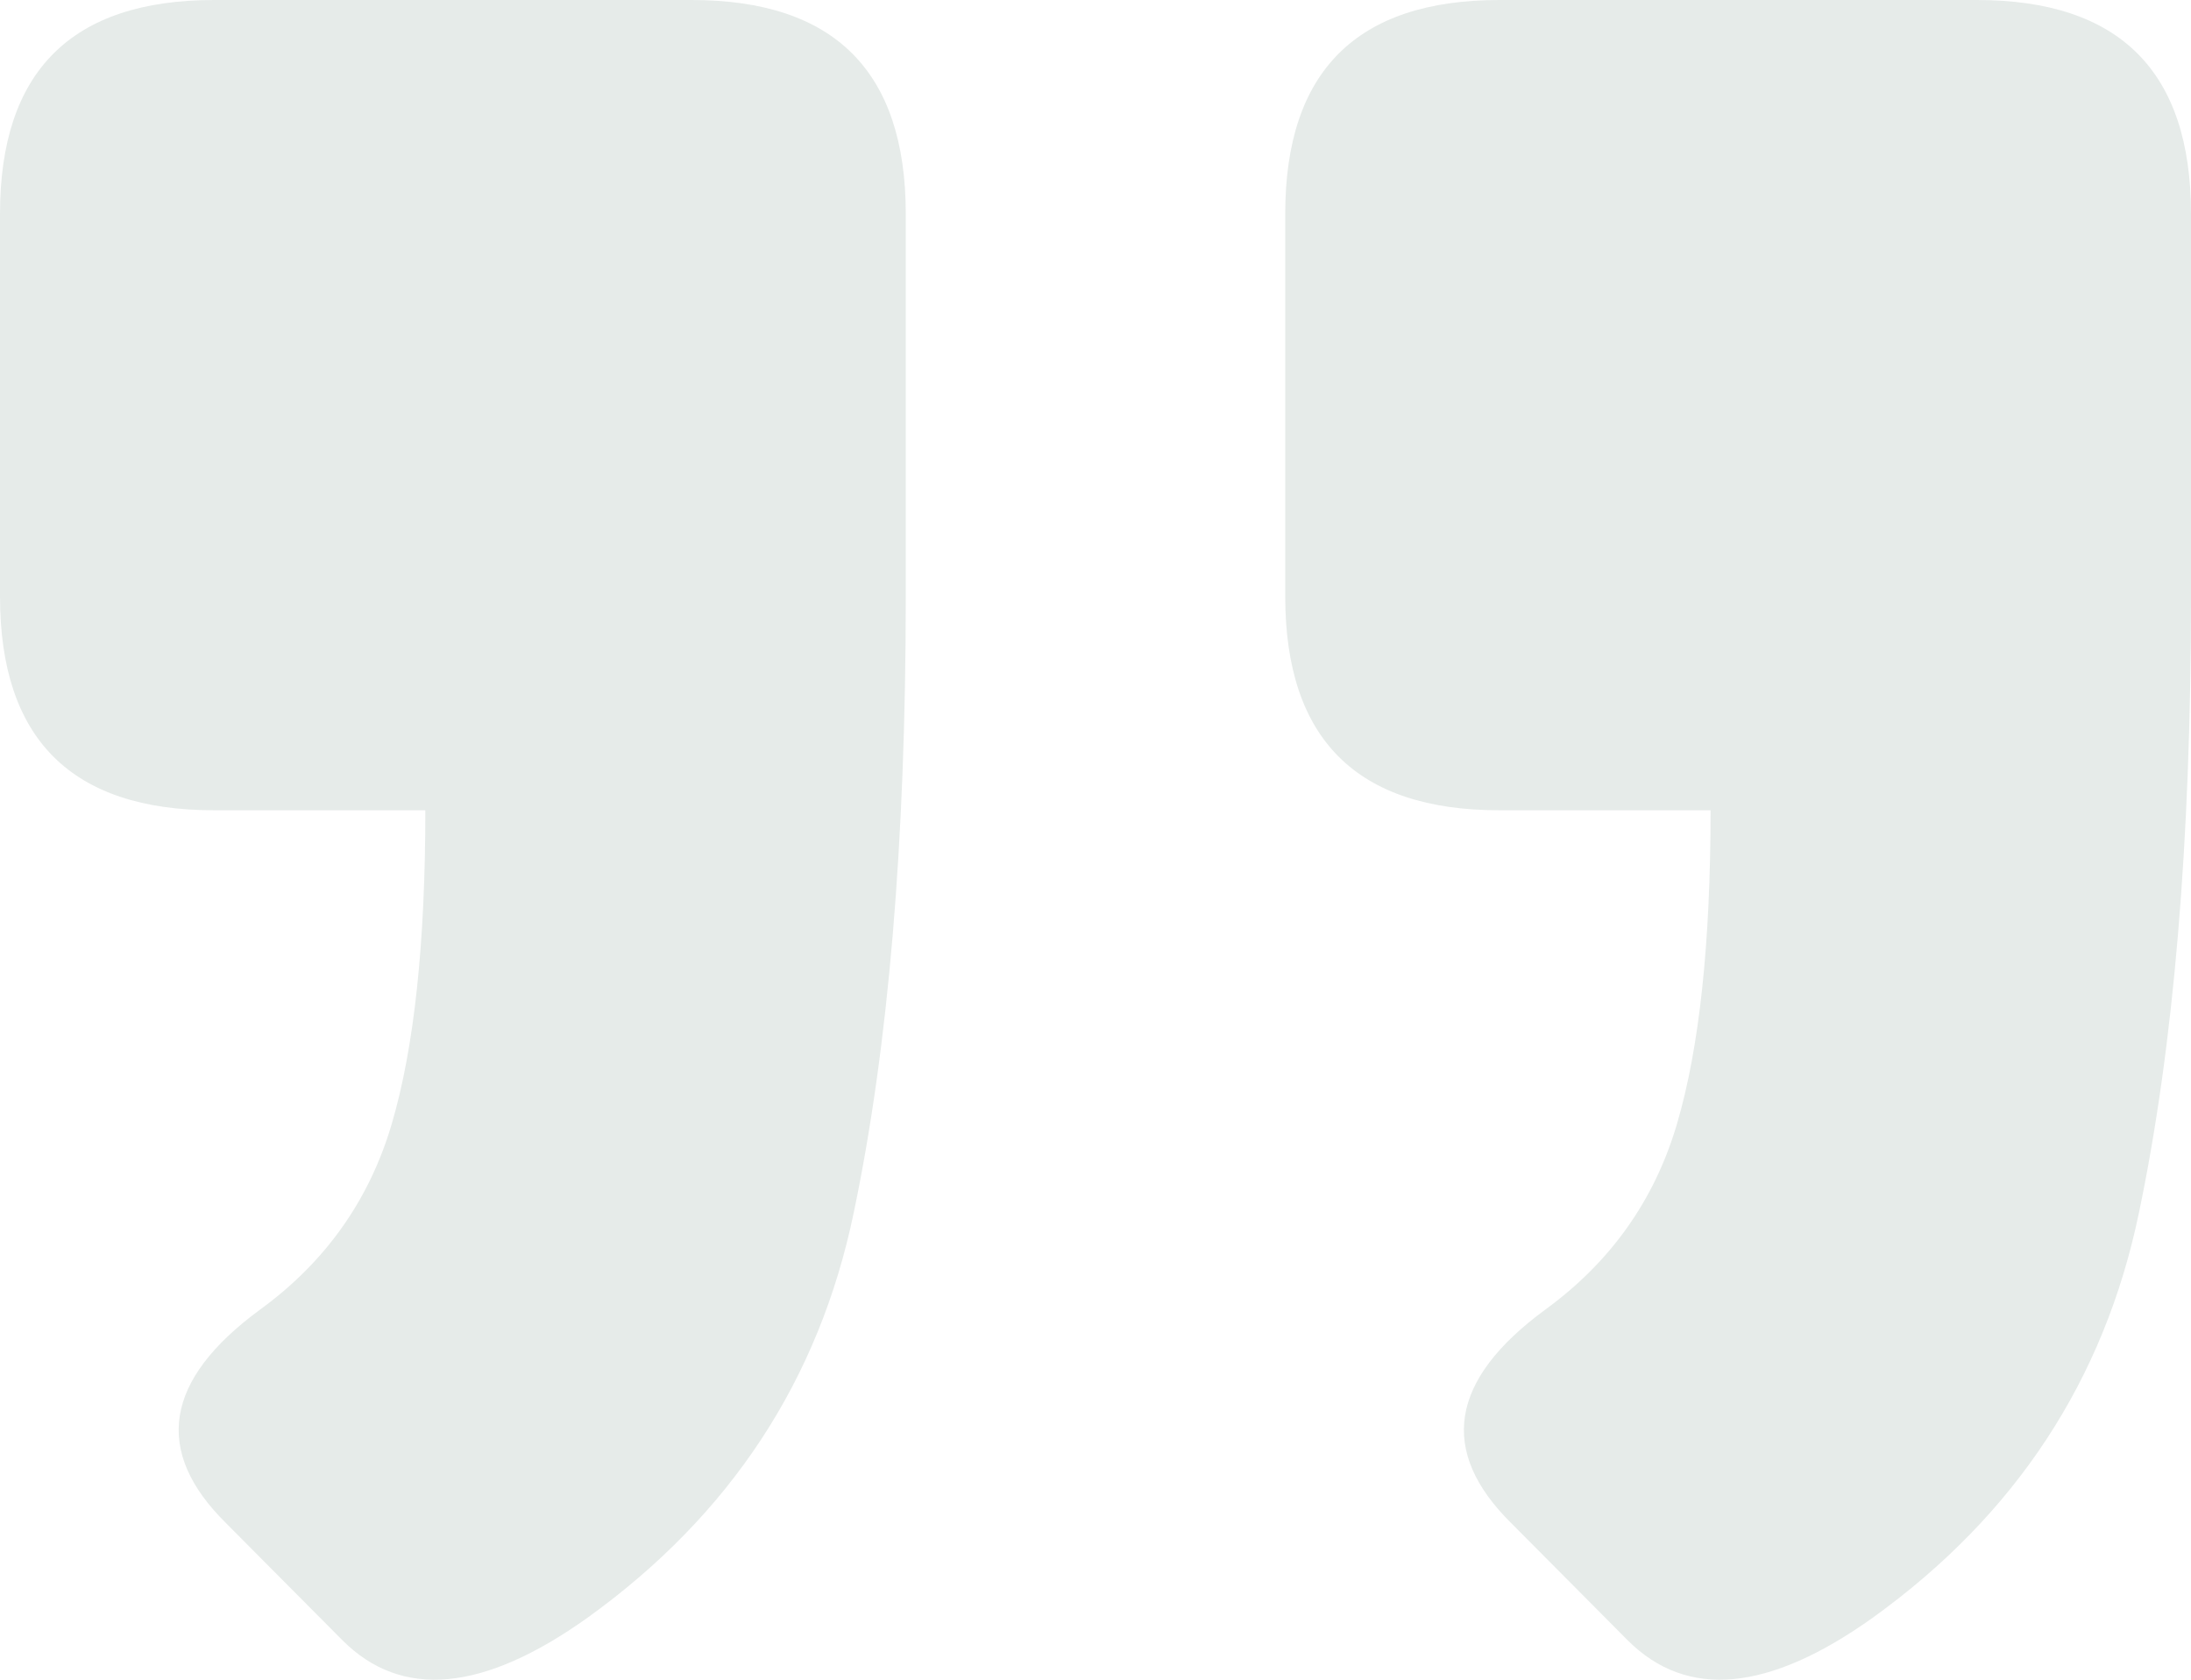 <svg width="300" height="230" viewBox="0 0 300 230" fill="none" xmlns="http://www.w3.org/2000/svg">
<path opacity="0.1" d="M29.33 110.951C9.777 110.951 -3.05176e-05 101.184 -3.05176e-05 81.65V29.3C-3.05176e-05 9.767 9.777 0 29.33 0H94.693C114.246 0 124.022 9.767 124.022 29.3V81.65C124.022 115.248 121.648 143.377 116.899 166.036C112.151 188.955 100 207.447 80.447 221.511C66.201 231.669 55.028 232.711 46.927 224.637L31.006 208.619C20.95 198.722 22.486 188.955 35.614 179.319C44.553 172.807 50.559 164.343 53.631 153.925C56.704 143.507 58.24 129.182 58.24 110.951H29.33ZM205.307 110.951C185.754 110.951 175.978 101.184 175.978 81.65V29.3C175.978 9.767 185.754 0 205.307 0H270.67C290.223 0 300 9.767 300 29.3V81.65C300 115.248 297.626 143.377 292.877 166.036C288.128 188.955 275.978 207.447 256.425 221.511C242.179 231.669 231.006 232.711 222.905 224.637L206.983 208.619C196.927 198.722 198.464 188.955 211.592 179.319C220.531 172.807 226.536 164.343 229.609 153.925C232.682 143.507 234.218 129.182 234.218 110.951H205.307Z" fill="#003B1F"/>
</svg>
